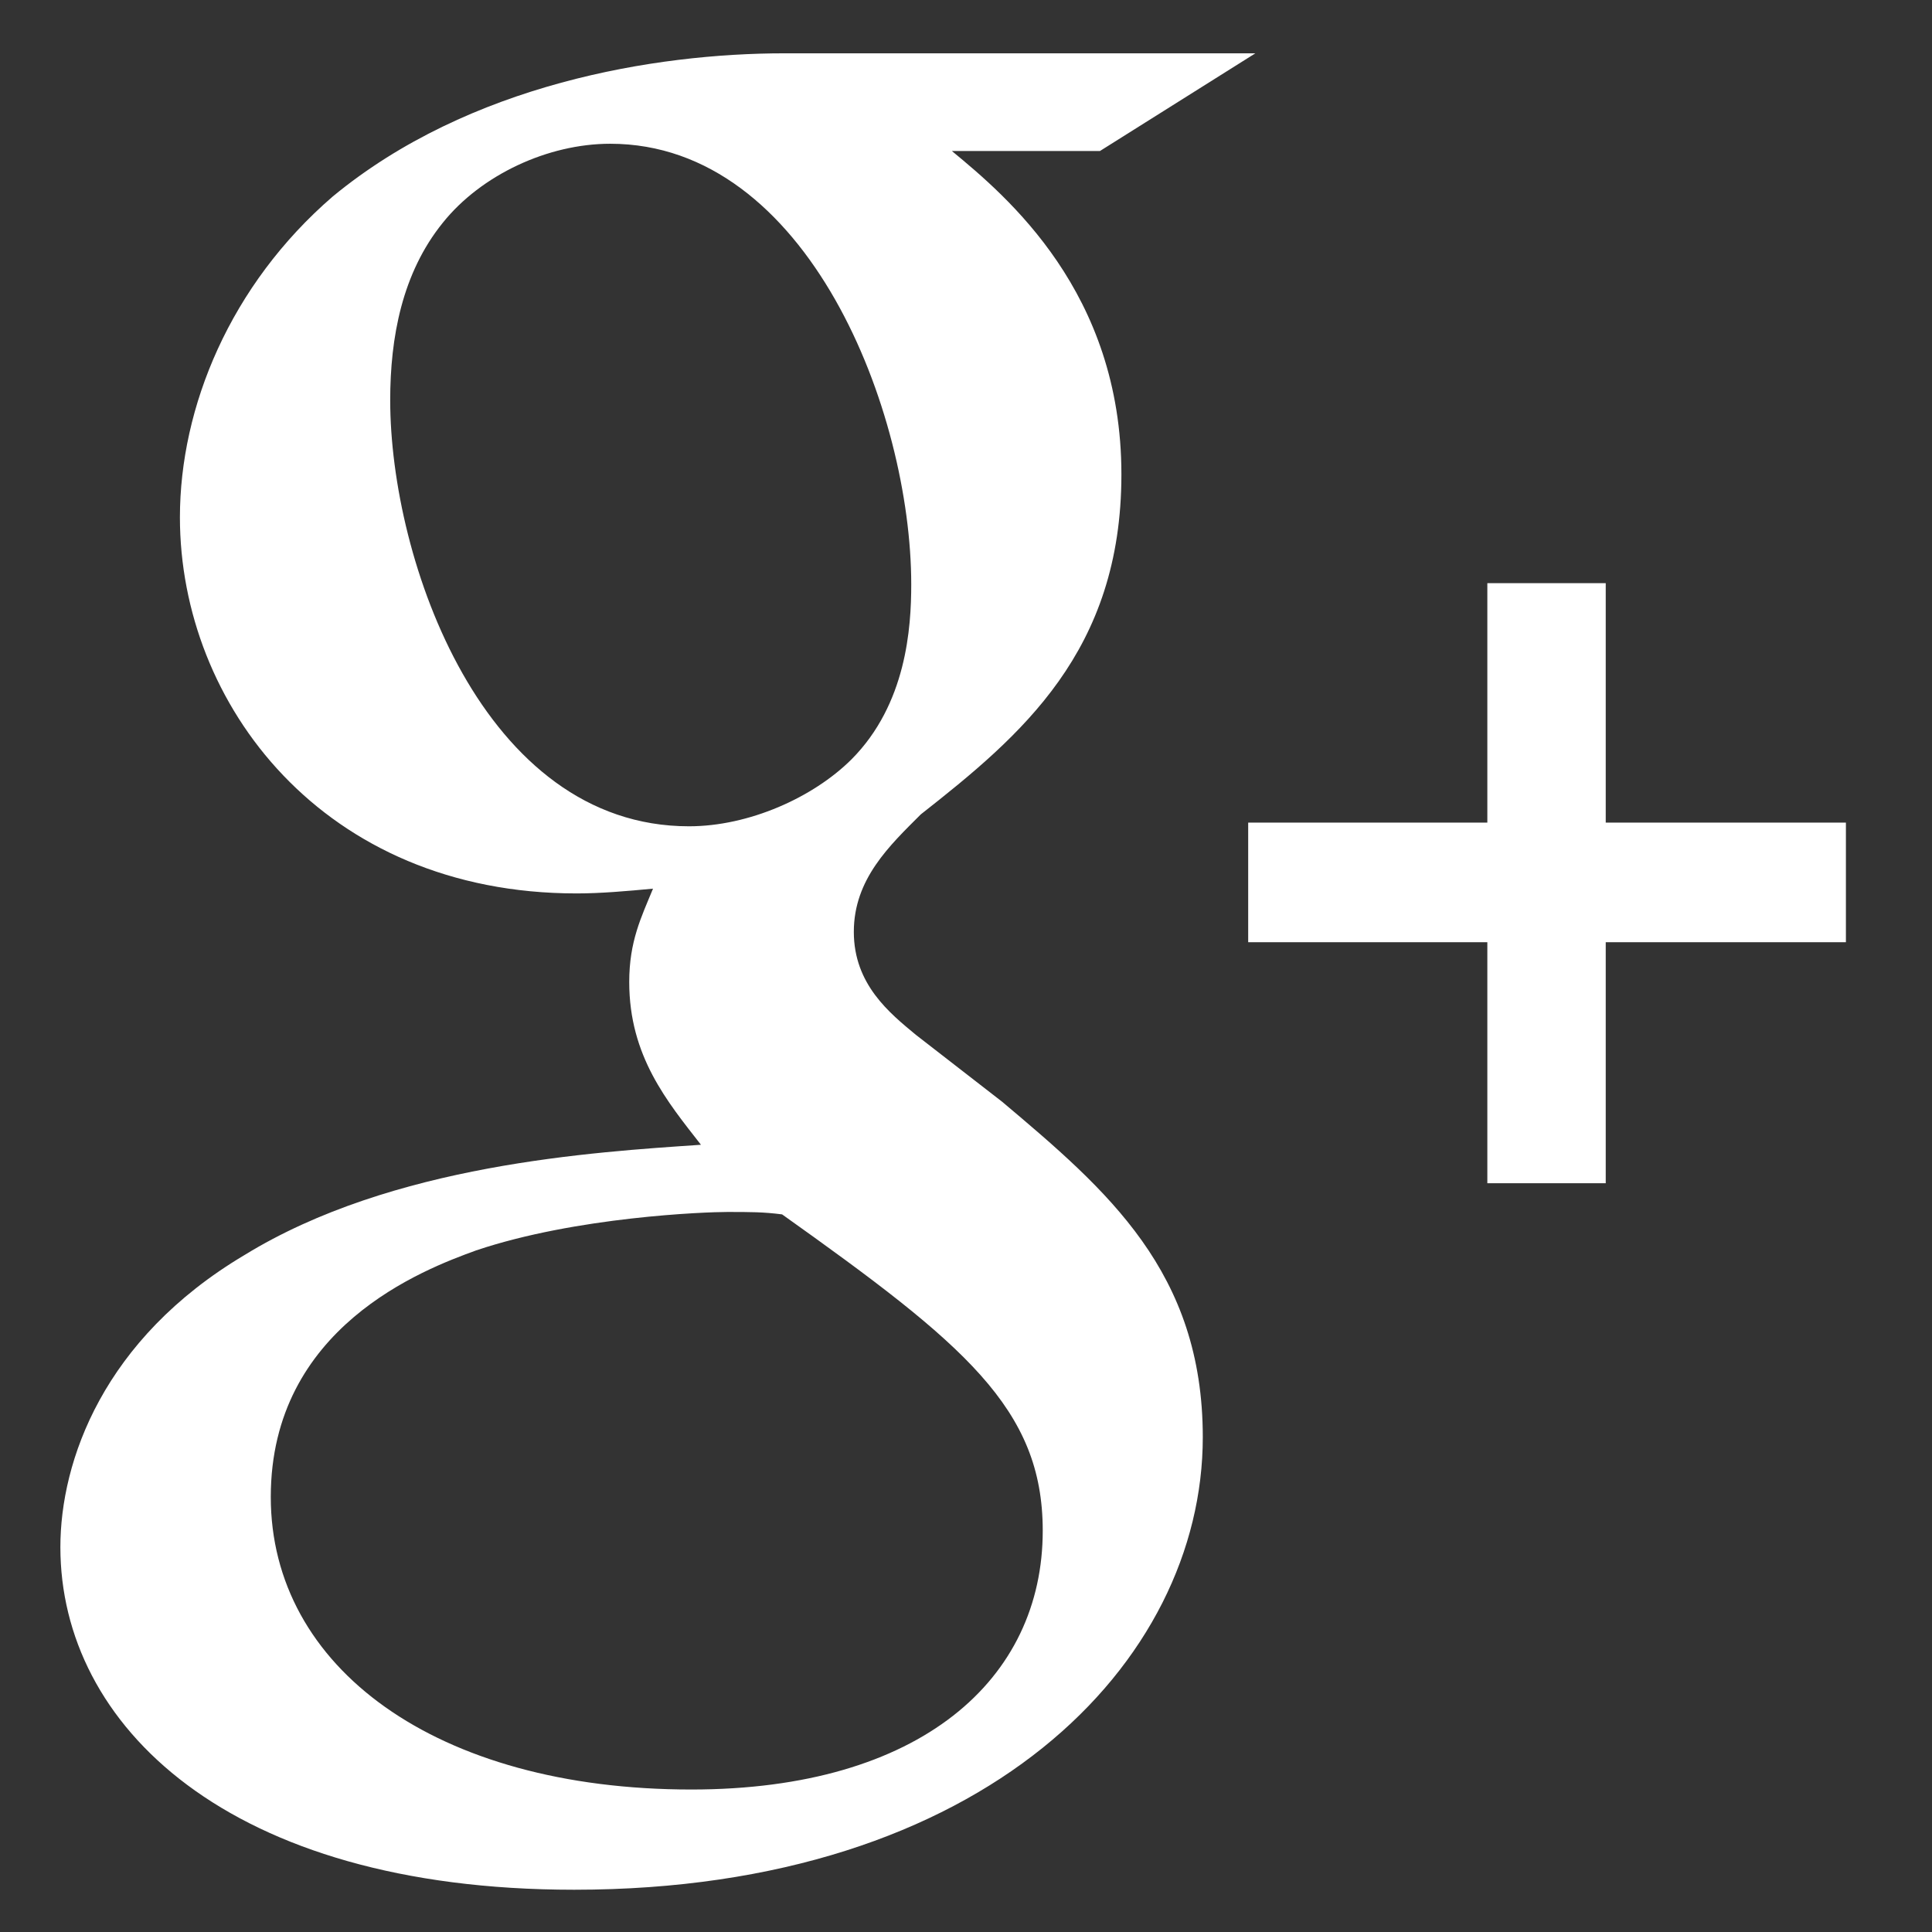 <?xml version="1.0" encoding="utf-8"?>
<!-- Generator: Adobe Illustrator 16.0.0, SVG Export Plug-In . SVG Version: 6.00 Build 0)  -->
<!DOCTYPE svg PUBLIC "-//W3C//DTD SVG 1.1//EN" "http://www.w3.org/Graphics/SVG/1.1/DTD/svg11.dtd">
<svg version="1.1" id="Layer_1" xmlns="http://www.w3.org/2000/svg" xmlns:xlink="http://www.w3.org/1999/xlink" x="0px" y="0px"
	 width="32px" height="32px" viewBox="51.329 49.823 32 32" enable-background="new 51.329 49.823 32 32" xml:space="preserve">
<rect x="51.329" y="49.823" width="32" height="32" fill="#333333" stroke="none"/>
<g>
	<g>
		<path fill="#FFFFFF" d="M67.927,68.071L66.5,66.964c-0.435-0.36-1.029-0.836-1.029-1.707c0-0.875,0.594-1.43,1.109-1.945
			c1.663-1.307,3.323-2.7,3.323-5.632c0-3.017-1.898-4.604-2.808-5.356h2.453l2.574-1.618h-7.799c-2.141,0-5.224,0.507-7.482,2.371
			c-1.702,1.469-2.532,3.493-2.532,5.315c0,3.093,2.375,6.229,6.571,6.229c0.396,0,0.829-0.038,1.265-0.079
			c-0.196,0.476-0.394,0.873-0.394,1.546c0,1.229,0.631,1.982,1.188,2.696c-1.783,0.122-5.11,0.32-7.563,1.828
			c-2.336,1.389-3.047,3.409-3.047,4.837c0,2.938,2.769,5.674,8.51,5.674c6.808,0,10.412-3.767,10.412-7.496
			C71.251,70.888,69.669,69.539,67.927,68.071z M62.741,63.509c-3.406,0-4.949-4.401-4.949-7.058c0-1.036,0.196-2.103,0.87-2.937
			c0.635-0.794,1.741-1.31,2.774-1.31c3.283,0,4.986,4.443,4.986,7.299c0,0.716-0.079,1.982-0.989,2.897
			C64.795,63.035,63.73,63.509,62.741,63.509z M62.78,79.463c-4.235,0-6.966-2.027-6.966-4.845c0-2.814,2.532-3.769,3.403-4.085
			c1.662-0.558,3.8-0.636,4.157-0.636c0.396,0,0.593,0,0.909,0.04c3.01,2.143,4.317,3.211,4.317,5.238
			C68.601,77.633,66.581,79.463,62.78,79.463z"/>
		<polygon fill="#FFFFFF" points="77.925,63.448 77.925,59.482 75.964,59.482 75.964,63.448 72.003,63.448 72.003,65.429 
			75.964,65.429 75.964,69.421 77.925,69.421 77.925,65.429 81.903,65.429 81.903,63.448 		"/>
	</g>
</g>
</svg>
